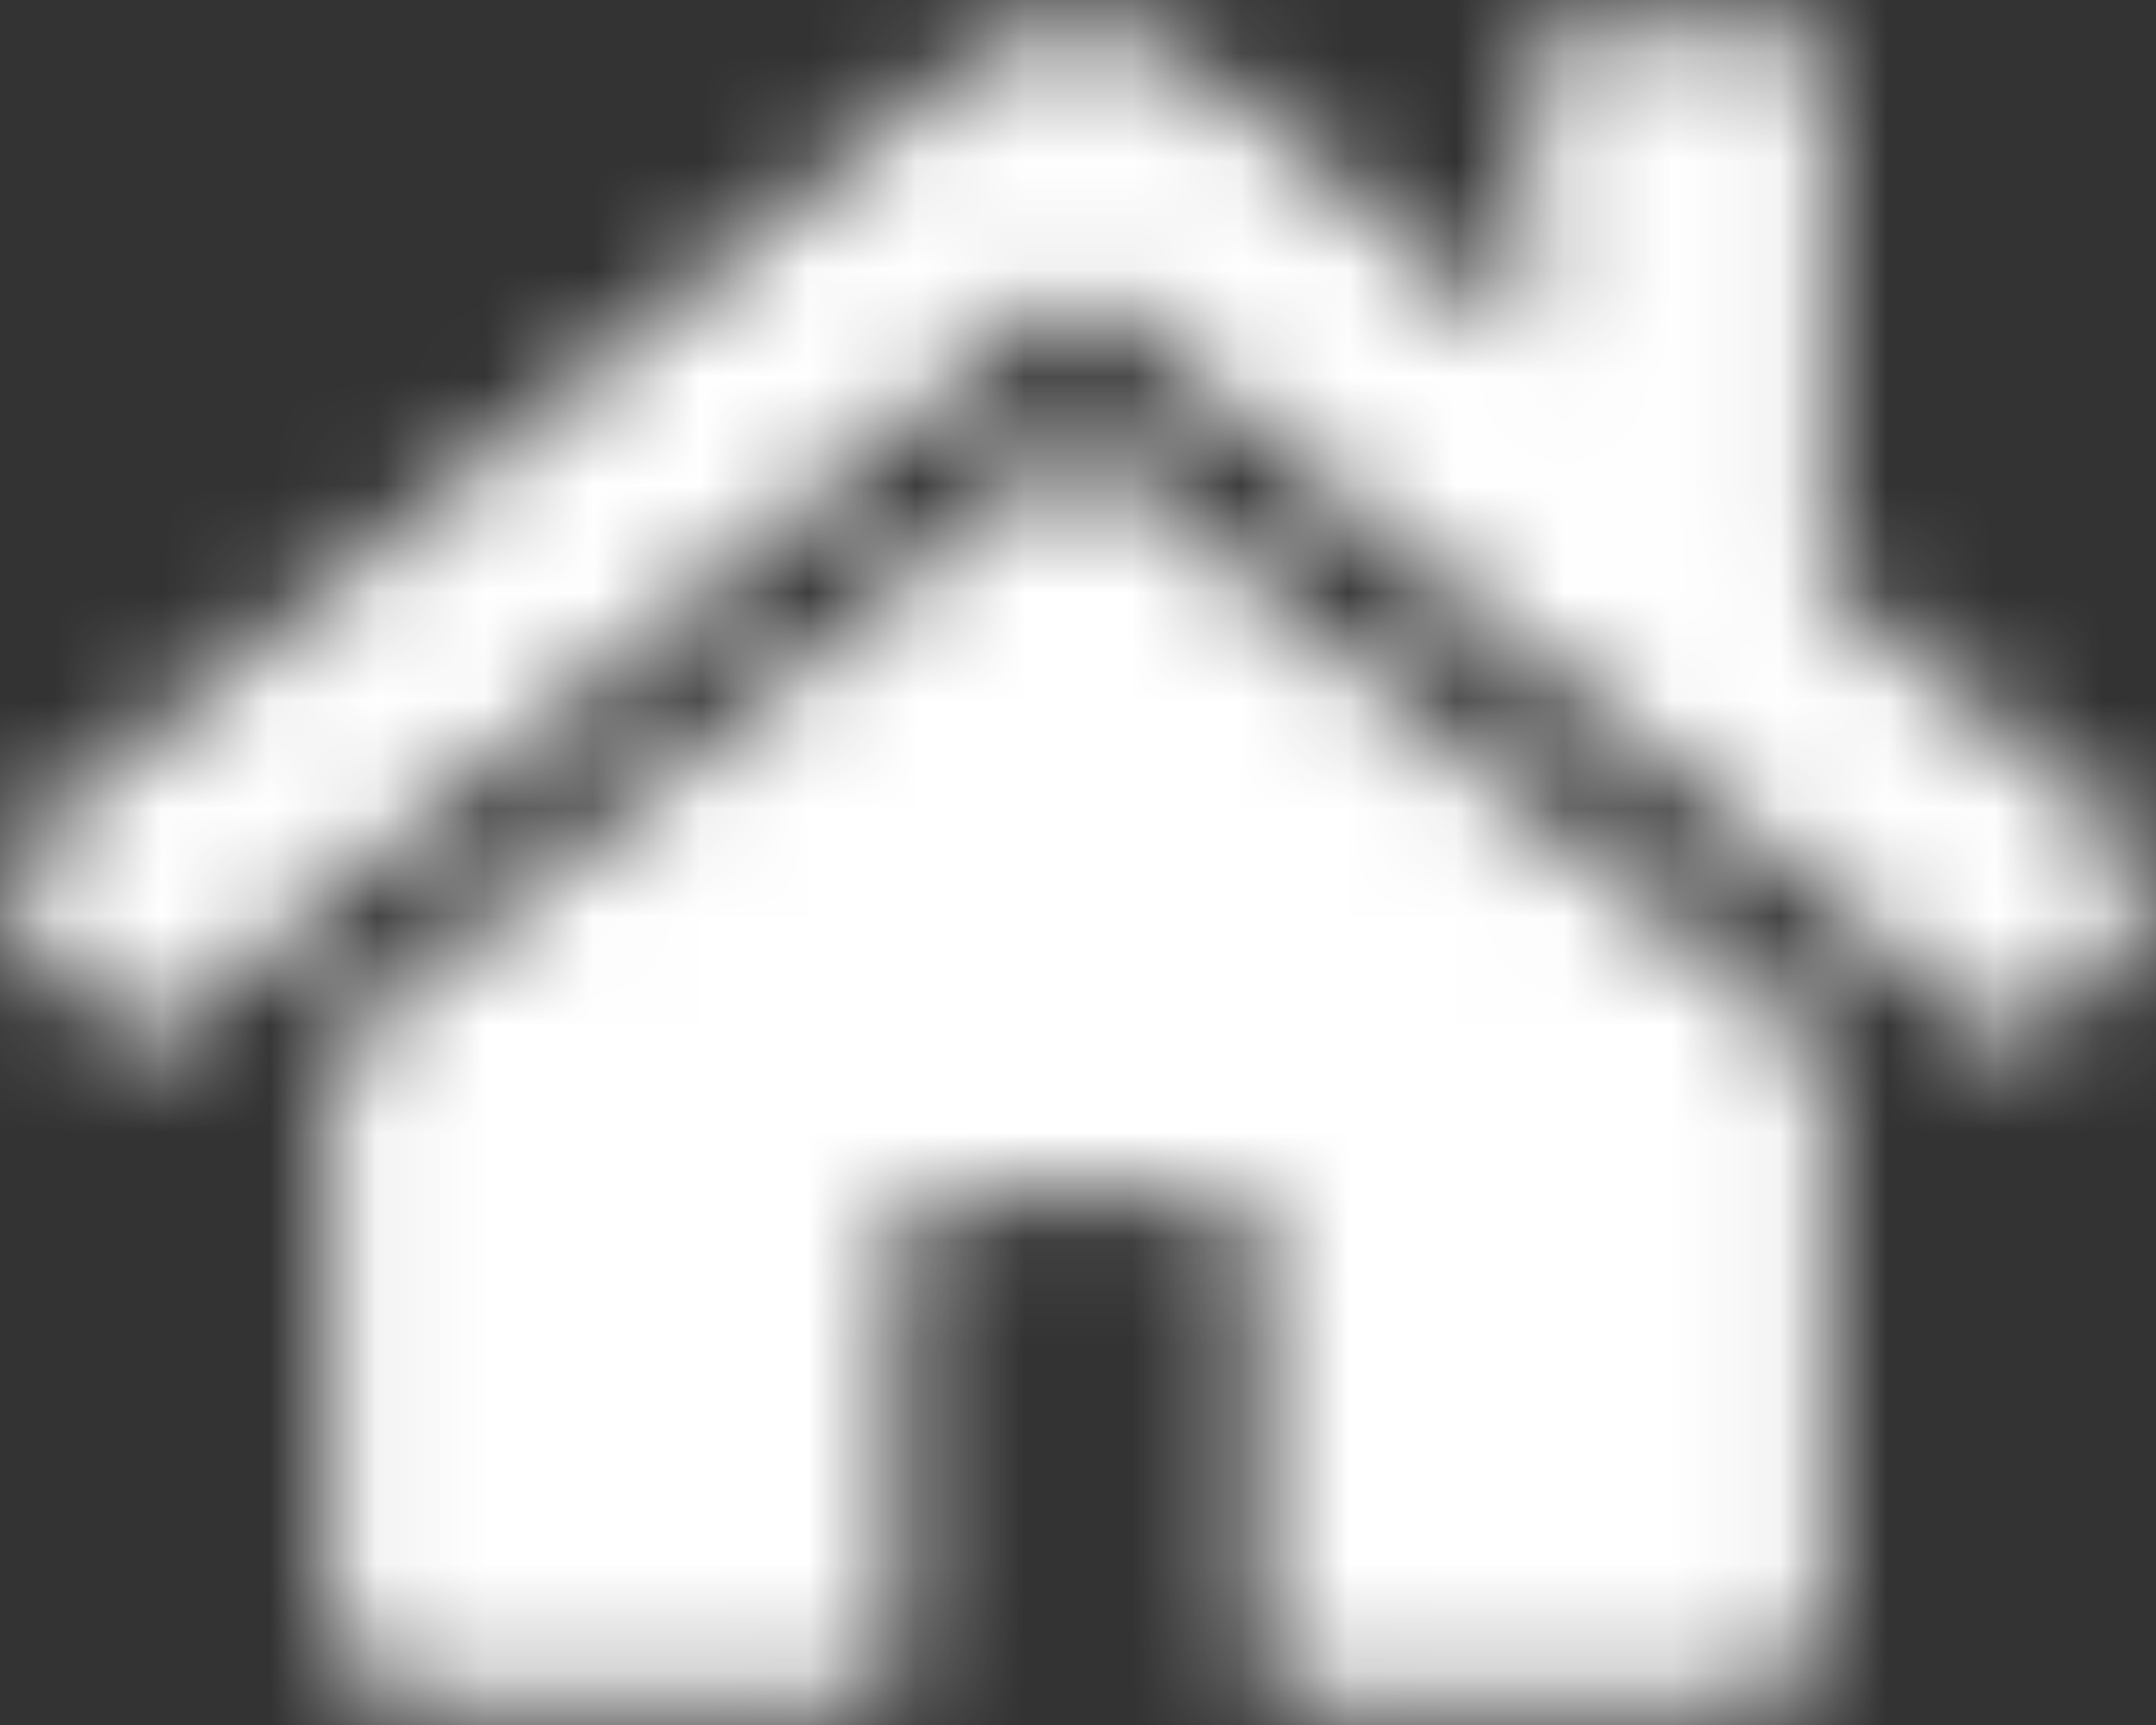 <?xml version="1.0" encoding="UTF-8"?>
<svg width="20px" height="16px" viewBox="0 0 20 16" version="1.1" xmlns="http://www.w3.org/2000/svg" xmlns:xlink="http://www.w3.org/1999/xlink">
    <rect x="0" y="0" width="20" height="16" fill="#333333" stroke="none"/>
    <!-- Generator: Sketch 58 (84663) - https://sketch.com -->
    <title>bath</title>
    <desc>Created with Sketch.</desc>
    <defs>
        <path d="M16.944,9.969 L16.944,14.944 C16.944,15.406 16.573,15.778 16.111,15.778 L12.083,15.778 C11.854,15.778 11.667,15.59 11.667,15.361 L11.667,11.472 C11.667,11.243 11.479,11.056 11.25,11.056 L8.75,11.056 C8.521,11.056 8.333,11.243 8.333,11.472 L8.333,15.361 C8.333,15.59 8.146,15.778 7.917,15.778 L3.889,15.778 C3.427,15.778 3.056,15.406 3.056,14.944 L3.056,9.969 C3.056,9.844 3.111,9.726 3.208,9.646 L9.736,4.271 C9.889,4.146 10.111,4.146 10.267,4.271 L16.795,9.646 C16.889,9.726 16.944,9.844 16.944,9.969 Z M19.847,7.854 L16.944,5.462 L16.944,0.653 C16.944,0.424 16.757,0.236 16.528,0.236 L14.583,0.236 C14.354,0.236 14.167,0.424 14.167,0.653 L14.167,3.174 L11.059,0.615 C10.444,0.108 9.556,0.108 8.941,0.615 L0.153,7.854 C-0.024,8 -0.049,8.264 0.097,8.441 L0.983,9.517 C1.128,9.694 1.392,9.719 1.569,9.573 L9.736,2.847 C9.889,2.722 10.111,2.722 10.267,2.847 L18.434,9.573 C18.611,9.719 18.875,9.694 19.021,9.517 L19.906,8.441 C20.052,8.26 20.024,8 19.847,7.854 L19.847,7.854 Z" id="path-1"></path>
    </defs>
    <g id="Page-1" stroke="none" stroke-width="1" fill="none" fill-rule="evenodd">
        <g id="Ferienhaeuser_Typ_A_02" transform="translate(-1268, -1361)">
            <g id="bath" transform="translate(1268, 1361)">
                <mask id="mask-2" fill="white">
                    <use xlink:href="#path-1"></use>
                </mask>
                <g id="home" fill-rule="nonzero"></g>
                <g id="🎨-color" mask="url(#mask-2)" fill="#FFFFFF" fill-rule="nonzero" stroke="#E3E3E3">
                    <g transform="translate(-2, -4)" id="🎨-Color">
                        <rect x="0.5" y="0.5" width="23" height="23"></rect>
                    </g>
                </g>
            </g>
        </g>
    </g>
</svg>